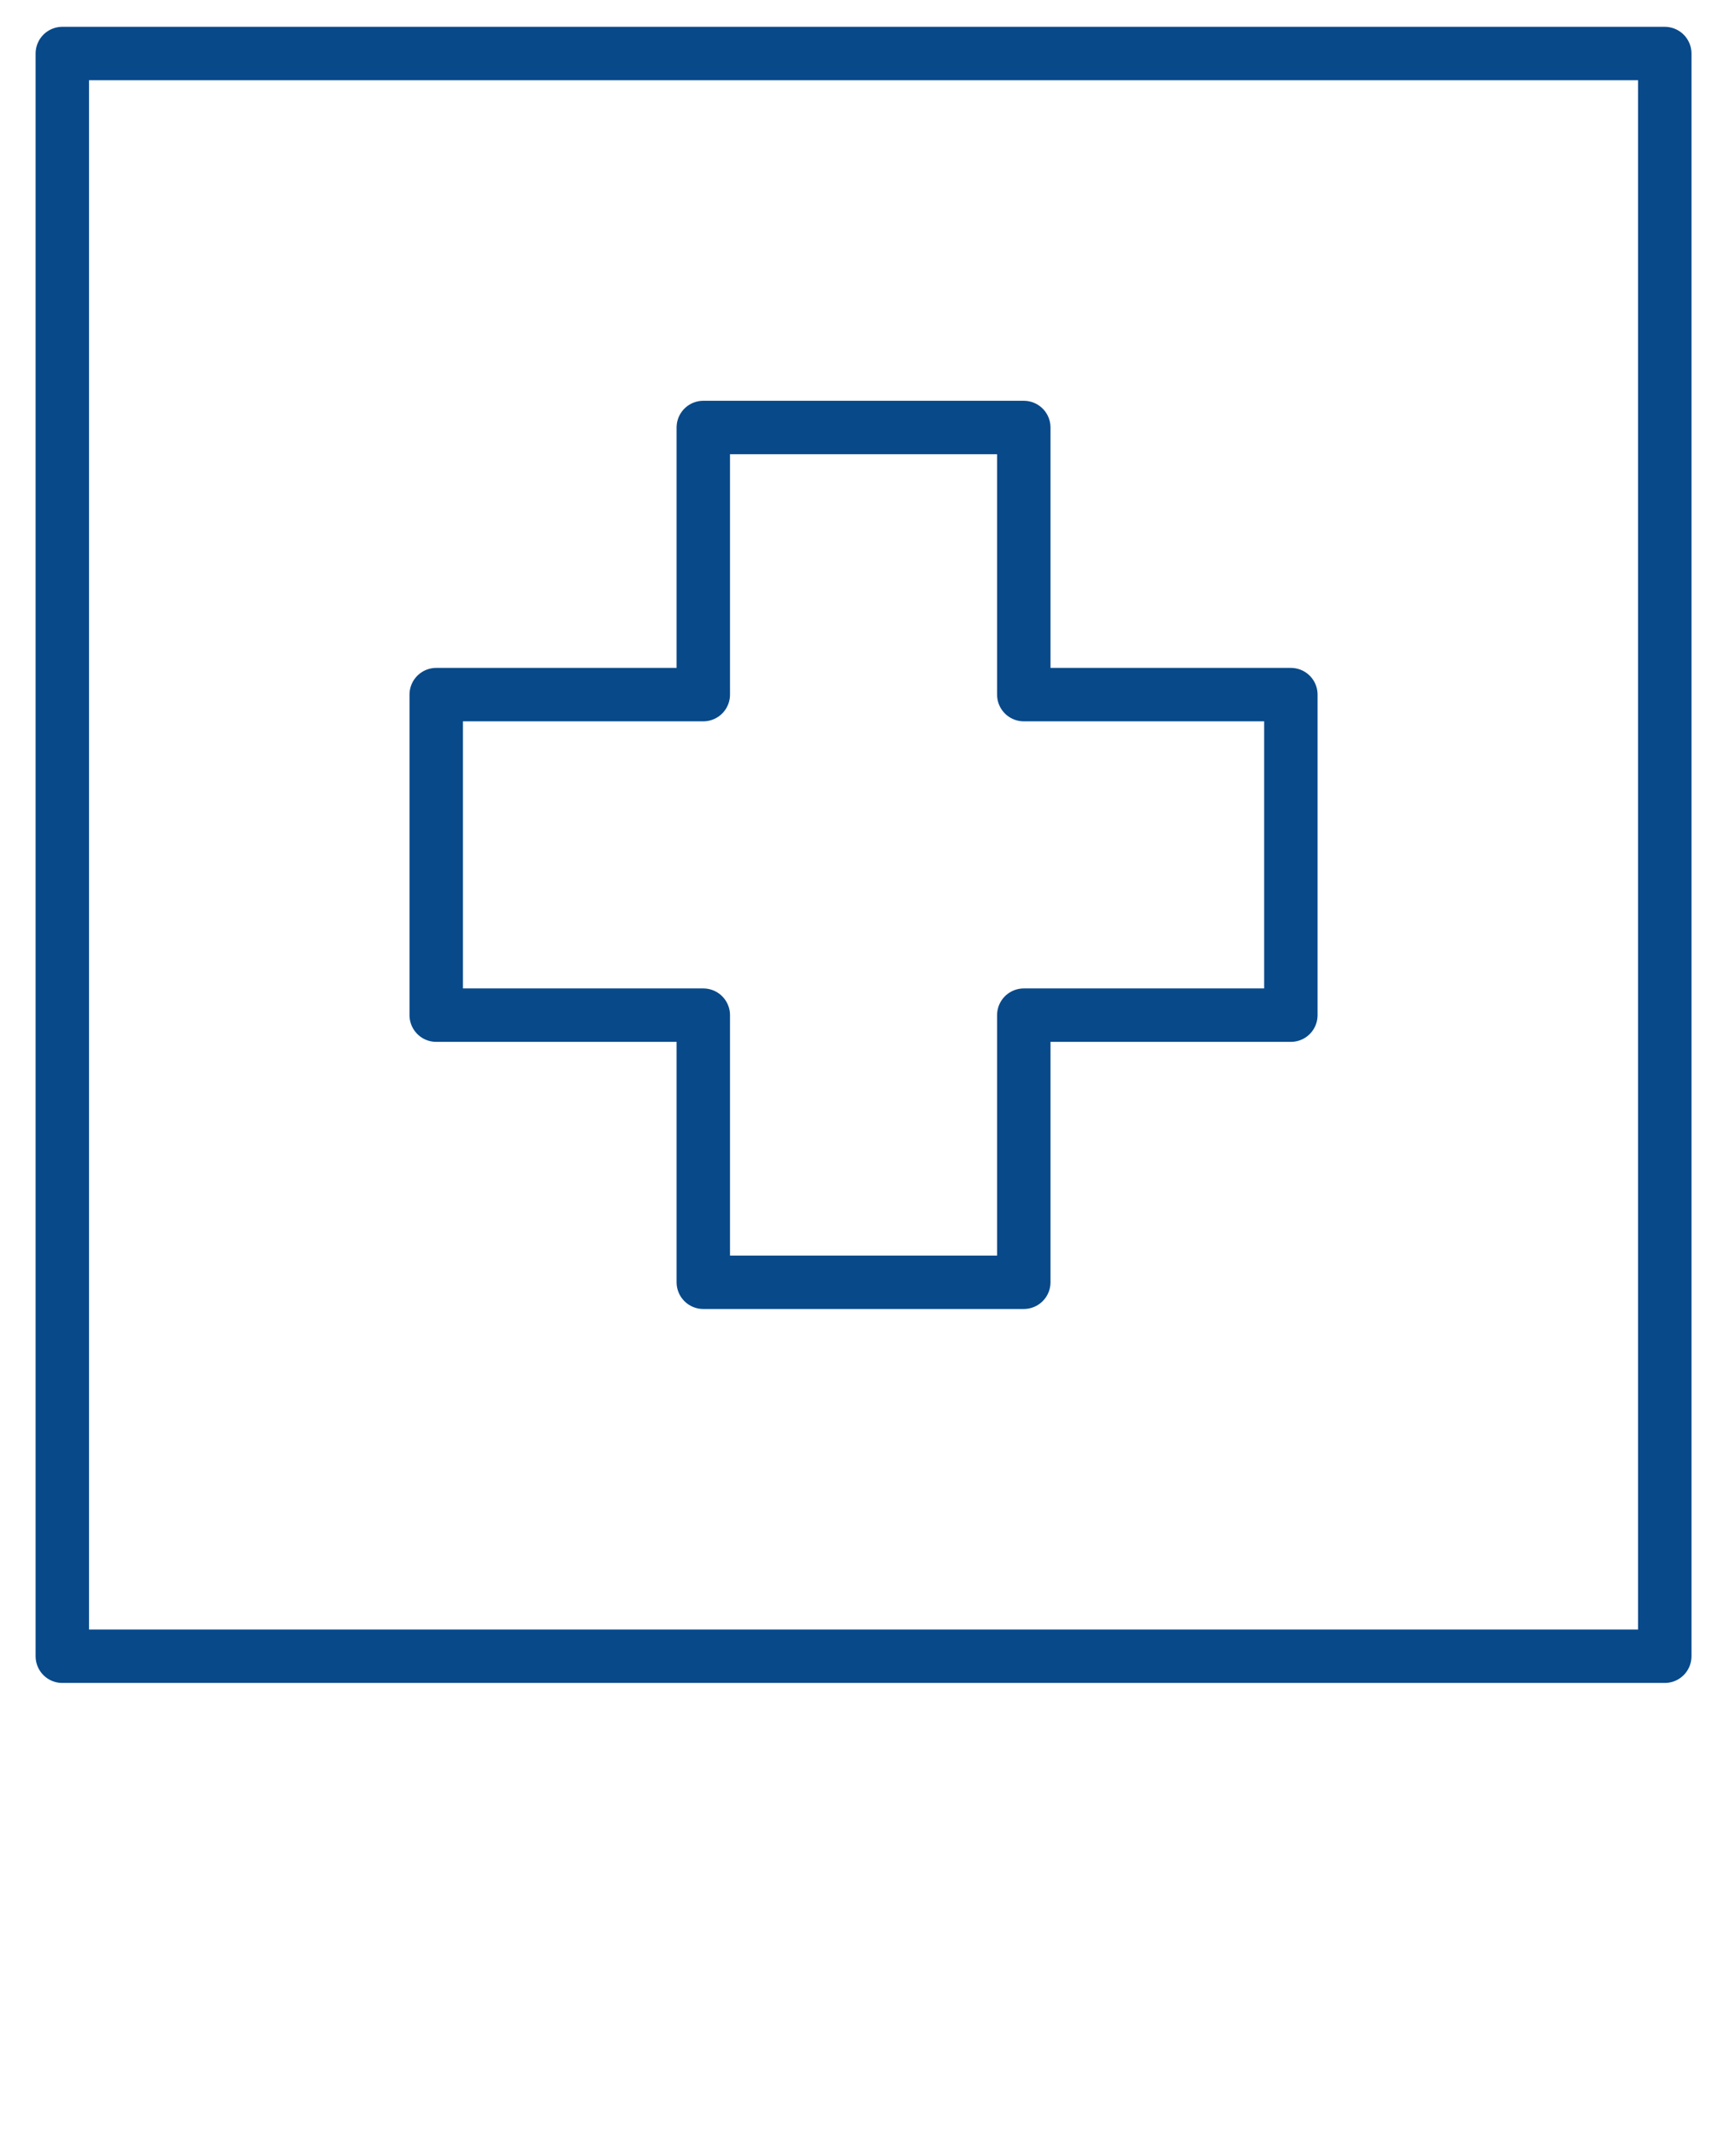 <svg width="65" height="80" viewBox="0 0 65 80" fill="none" xmlns="http://www.w3.org/2000/svg">
<path d="M62.333 2.004H2.333V62.004H62.333V2.004Z" stroke="#08498A" stroke-width="2" stroke-linecap="round" stroke-linejoin="round"/>
<path d="M48.333 26.004H38.333V16.004H26.333V26.004H16.333V38.004H26.333V48.004H38.333V38.004H48.333V26.004Z" stroke="#08498A" stroke-width="2" stroke-linecap="round" stroke-linejoin="round"/>
</svg>
